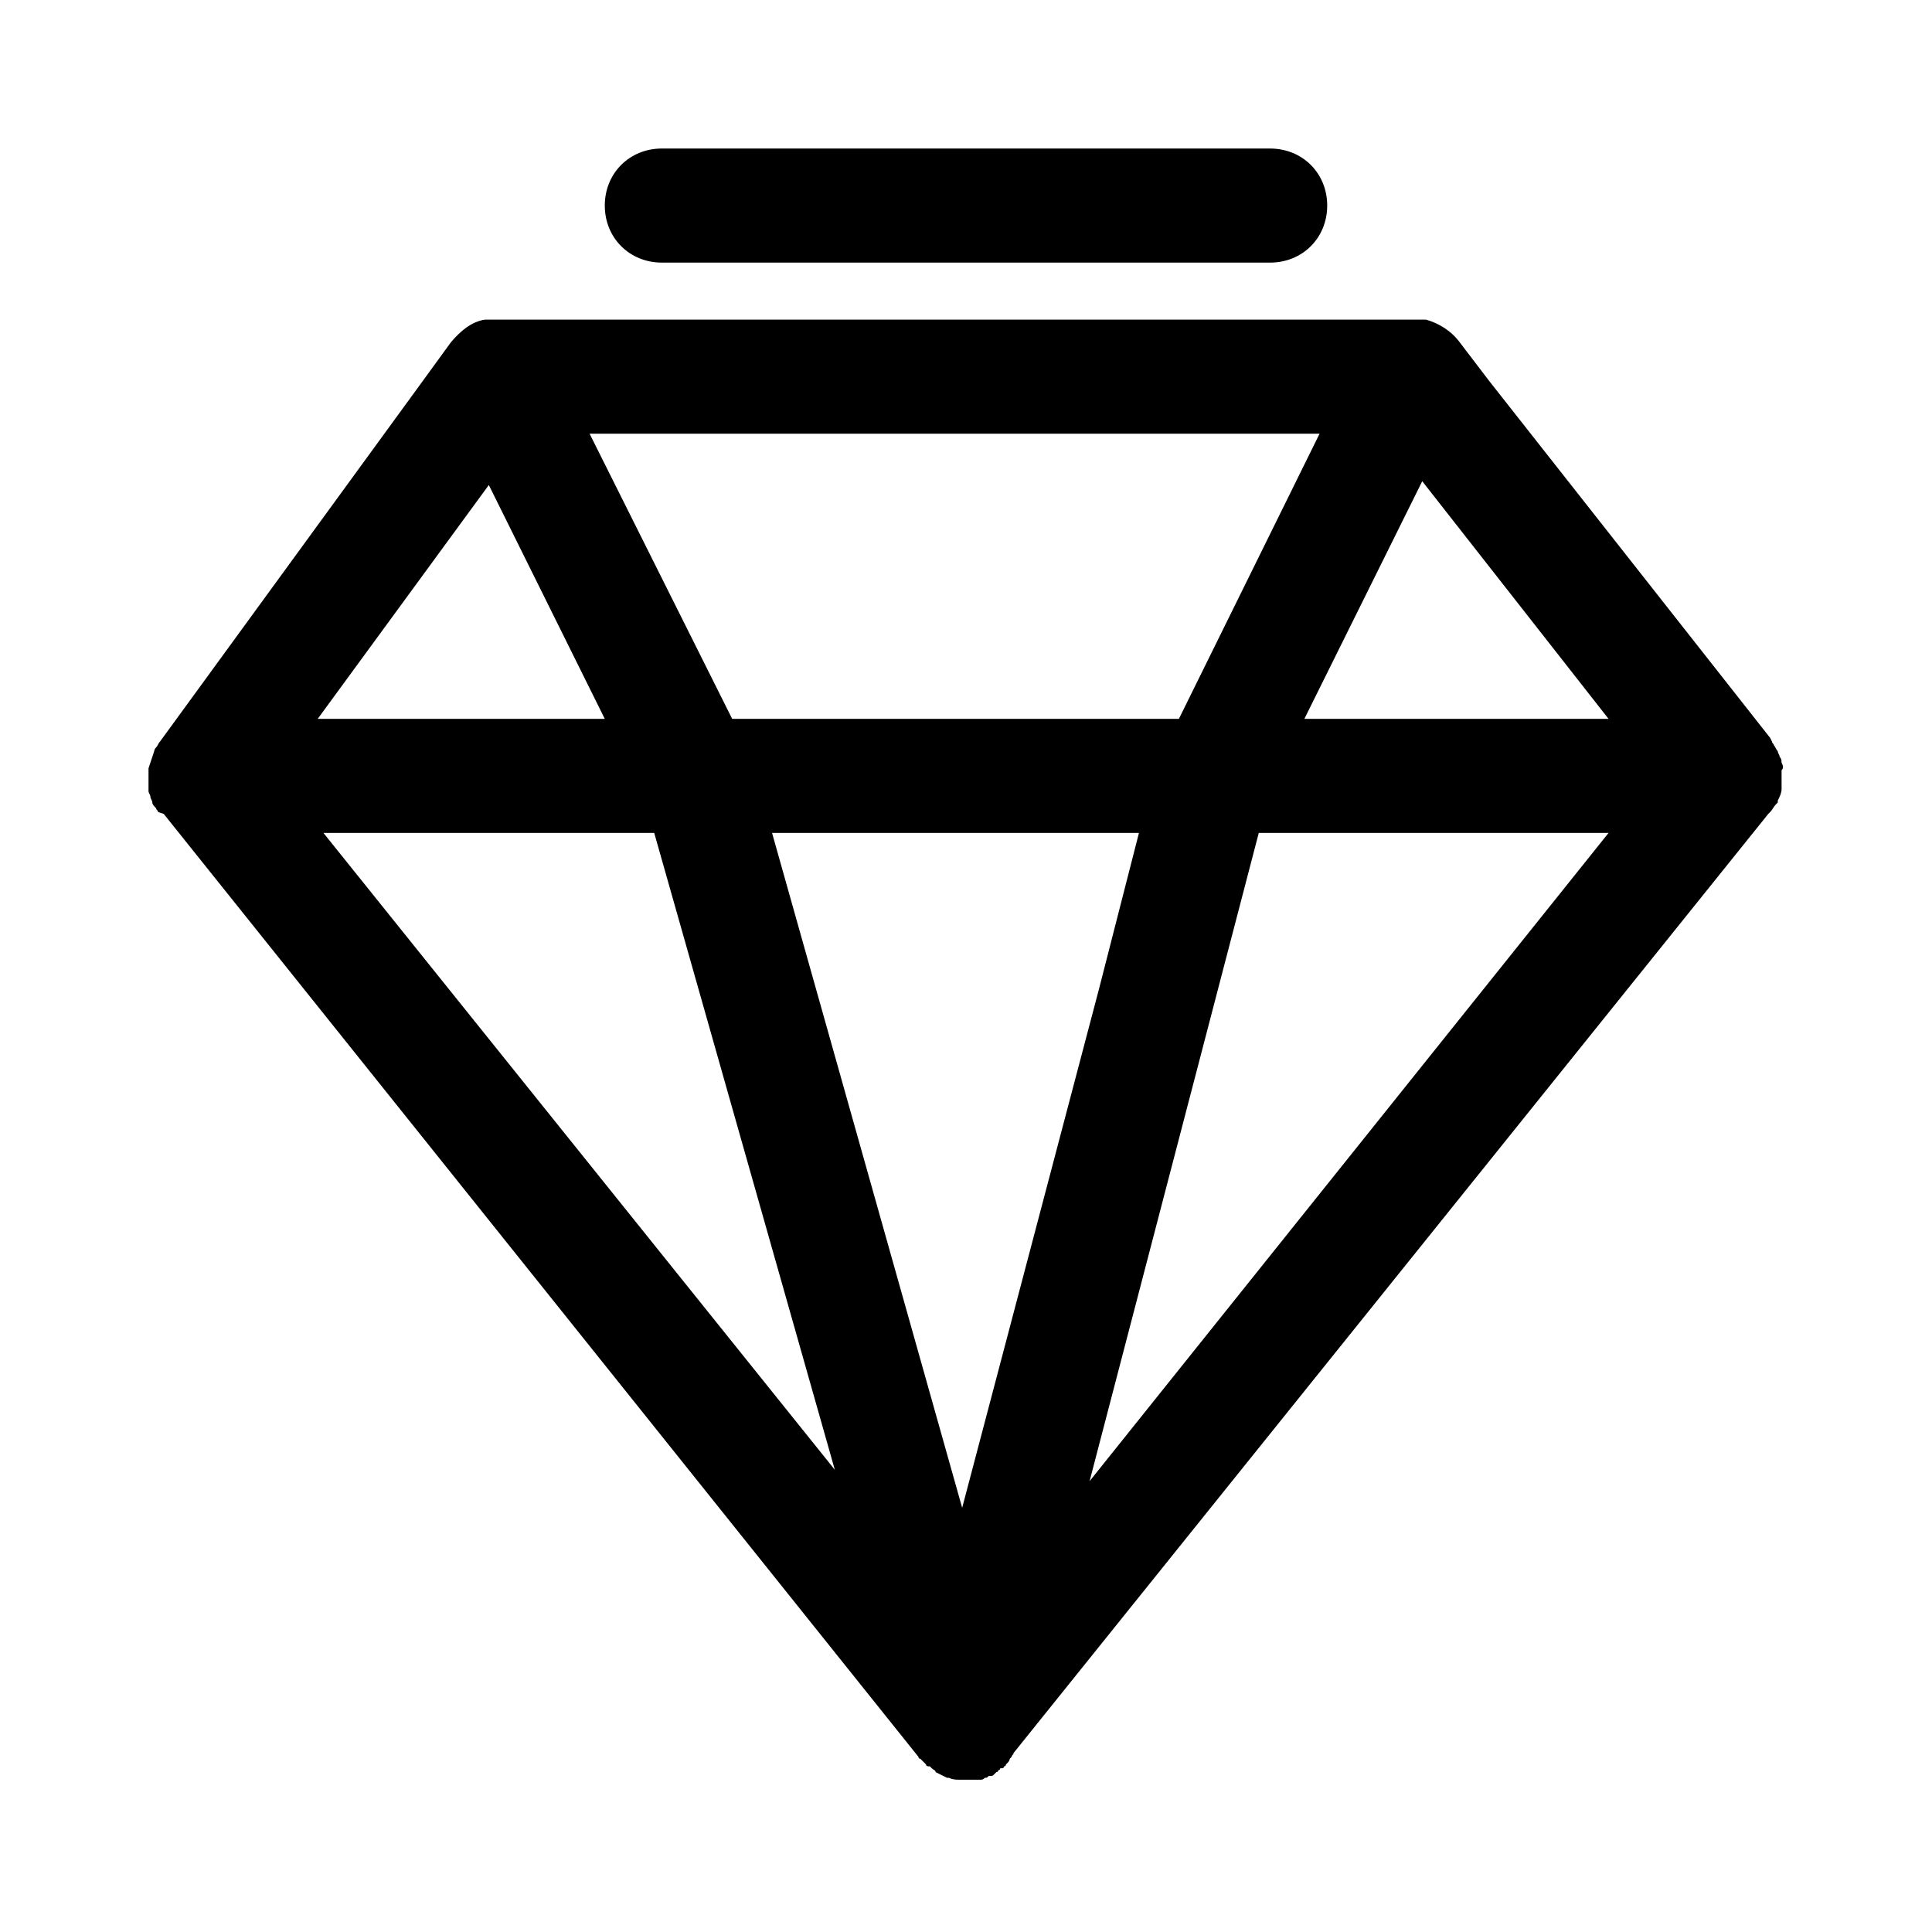 <?xml version="1.0" encoding="UTF-8"?>
<!-- Uploaded to: SVG Repo, www.svgrepo.com, Generator: SVG Repo Mixer Tools -->
<svg fill="#000000" width="800px" height="800px" version="1.1" viewBox="144 144 512 512" xmlns="http://www.w3.org/2000/svg">
 <g>
  <path d="m319.39 213.59h161.22c8.566 0 15.113-6.551 15.113-15.113 0-8.566-6.551-15.113-15.113-15.113l-161.22-0.004c-8.566 0-15.113 6.551-15.113 15.113-0.004 8.566 6.547 15.117 15.113 15.117z"/>
  <path d="m616.13 346.09c0-0.504 0-1.008-0.504-1.512 0-0.504-0.504-1.008-0.504-1.512-0.504-0.504-0.504-1.008-1.008-1.512 0-0.504-0.504-0.504-0.504-1.008l-0.504-1.004-74.562-94.719-8.062-10.578c-2.016-2.519-5.039-4.535-8.566-5.543h-249.38c-3.527 0.504-6.551 3.023-9.07 6.047l-8.062 11.082-69.02 94.719c-0.504 0.504-0.504 1.008-1.008 1.512 0 0-0.504 0.504-0.504 1.008-0.504 1.508-1.008 3.019-1.512 4.531v2.016 2.016 1.008 1.008c0 0.504 0.504 1.008 0.504 1.512s0.504 1.008 0.504 1.512 0.504 1.008 1.008 1.512c0 0.504 0.504 0.504 0.504 1.008l1.512 0.504 200.01 249.89s0 0.504 0.504 0.504l1.512 1.512c0 0.504 0.504 0.504 1.008 0.504l0.504 0.504c0.504 0.504 1.008 0.504 1.008 1.008 1.008 0.504 2.016 1.008 3.023 1.512h0.504c1.008 0.504 2.016 0.504 2.519 0.504h0.504 1.512 1.512 1.512 1.008c0.504 0 1.008-0.504 1.008-0.504 0.504 0 0.504 0 1.008-0.504h0.504c0.504 0 0.504 0 1.008-0.504l0.504-0.504s0.504 0 0.504-0.504c0 0 0.504 0 0.504-0.504h0.504s0.504 0 0.504-0.504c0.504 0 0.504-0.504 0.504-0.504l0.504-0.504s0.504-0.504 0.504-1.008l0.504-0.504c0-0.504 0.504-0.504 0.504-1.008l200.01-248.88 0.504-0.504c0.504-0.504 1.008-1.512 1.512-2.016l0.504-0.504v-0.504c0.504-1.008 1.008-2.016 1.008-3.023v-1.512-3.527c0.504-0.504 0.504-1.008 0-2.016zm-45.848-11.586h-80.609l31.234-62.977zm-221.68 30.227h97.234l-10.578 41.312-36.273 137.54zm145.1-105.8-37.281 75.57h-118.39l-37.785-75.57zm-220.16 13.602 30.73 61.969h-76.074zm-43.832 92.195h87.664l47.863 168.78zm203.04 171.8 44.84-171.8h92.699z"/>
 </g>
</svg>